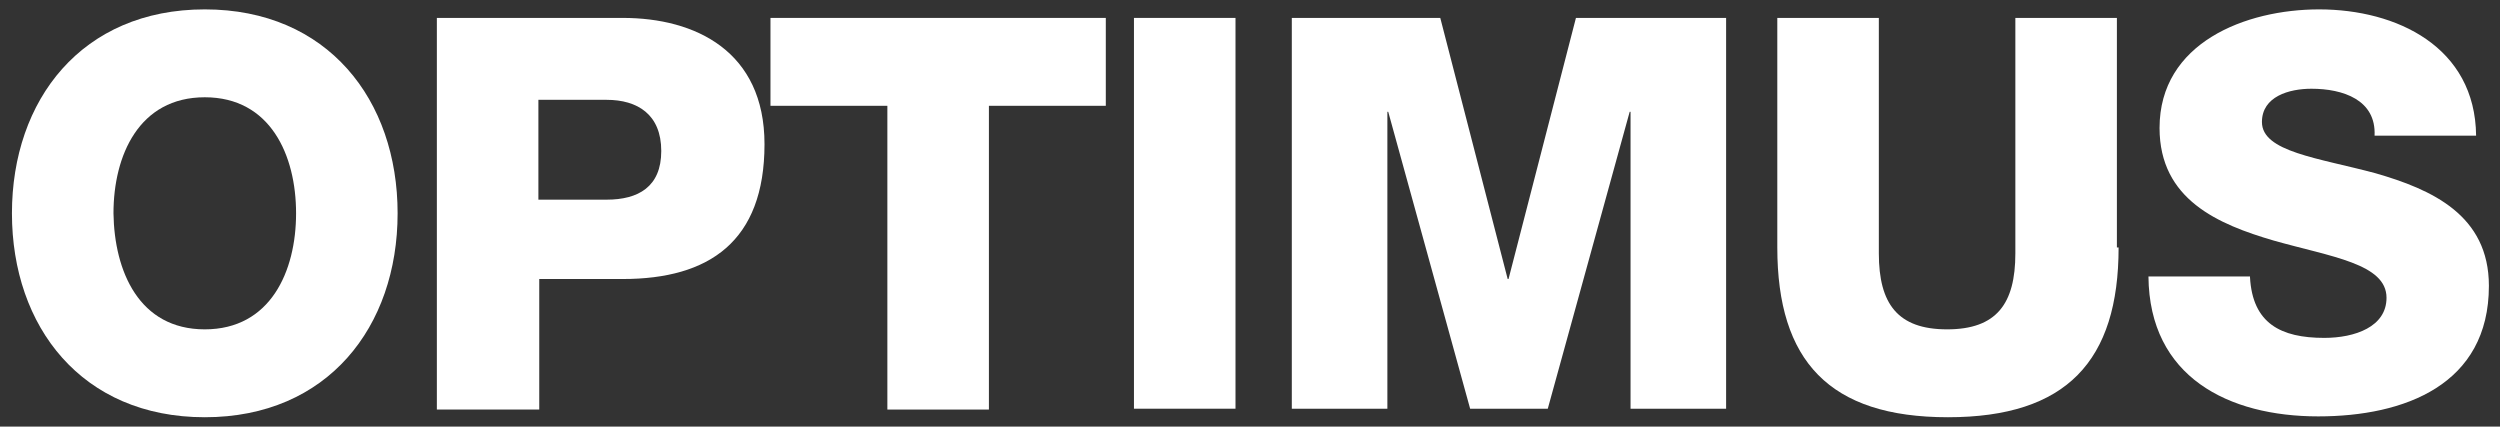 <?xml version="1.0" encoding="utf-8"?>
<!-- Generator: Adobe Illustrator 28.1.0, SVG Export Plug-In . SVG Version: 6.00 Build 0)  -->
<svg version="1.1" id="Layer_1" xmlns="http://www.w3.org/2000/svg" xmlns:xlink="http://www.w3.org/1999/xlink" x="0px" y="0px"
	 viewBox="0 0 293 50" style="enable-background:new 0 0 293 50;" xml:space="preserve">
<rect x="0" y="0" width="293" height="50" fill="#333333" stroke="none"/>
<style type="text/css">
	.st0{fill:#FFFFFF;}
</style>
<g>
	<path class="st0" d="M24,1.1c14.4,0,22.6,10.6,22.6,23.9c0,13.3-8.2,23.9-22.6,23.9C9.6,48.9,1.4,38.3,1.4,25
		C1.4,11.7,9.6,1.1,24,1.1z M24,38.6c7.7,0,10.7-6.8,10.7-13.6c0-6.8-3-13.6-10.7-13.6c-7.7,0-10.7,6.8-10.7,13.6
		C13.4,31.8,16.3,38.6,24,38.6z"/>
	<path class="st0" d="M51.2,2.1h21.8c8.5,0,16.6,3.9,16.6,14.8c0,11.4-6.5,15.8-16.6,15.8h-9.8v15.3H51.2V2.1z M63.1,23.4h8
		c3.7,0,6.4-1.5,6.4-5.7c0-4.3-2.8-6-6.4-6h-8V23.4z"/>
	<path class="st0" d="M129.6,12.4h-13.7v35.6h-11.9V12.4H90.3V2.1h39.3V12.4z"/>
	<path class="st0" d="M132.9,2.1h11.9v45.8h-11.9V2.1z"/>
	<path class="st0" d="M151.2,2.1h17.6l7.9,30.6h0.1l7.9-30.6h17.6v45.8h-11.2V13.1H191l-9.6,34.8h-9.1l-9.6-34.8h-0.1v34.8h-11.2
		V2.1z"/>
	<path class="st0" d="M248.3,29c0,13.3-6.1,19.9-20,19.9s-20-6.6-20-19.9V2.1h11.9v27.6c0,5.9,2.2,8.9,8,8.9s8-3,8-8.9V2.1h11.9V29z
		"/>
	<path class="st0" d="M263.7,32.5c0.3,5.4,3.6,7.1,8.7,7.1c3.6,0,7.3-1.3,7.3-4.7c0-4-6.5-4.8-13.2-6.7c-6.5-1.9-13.4-4.8-13.4-13.2
		c0-10,10.1-13.9,18.7-13.9c9.1,0,18.3,4.4,18.4,14.8h-11.9c0.2-4.2-3.7-5.5-7.4-5.5c-2.6,0-5.8,0.9-5.8,3.9c0,3.5,6.6,4.2,13.3,6
		c6.6,1.9,13.3,4.9,13.3,13.2c0,11.6-9.9,15.3-20,15.3c-10.5,0-19.8-4.6-19.9-16.4H263.7z"/>
</g>
</svg>
